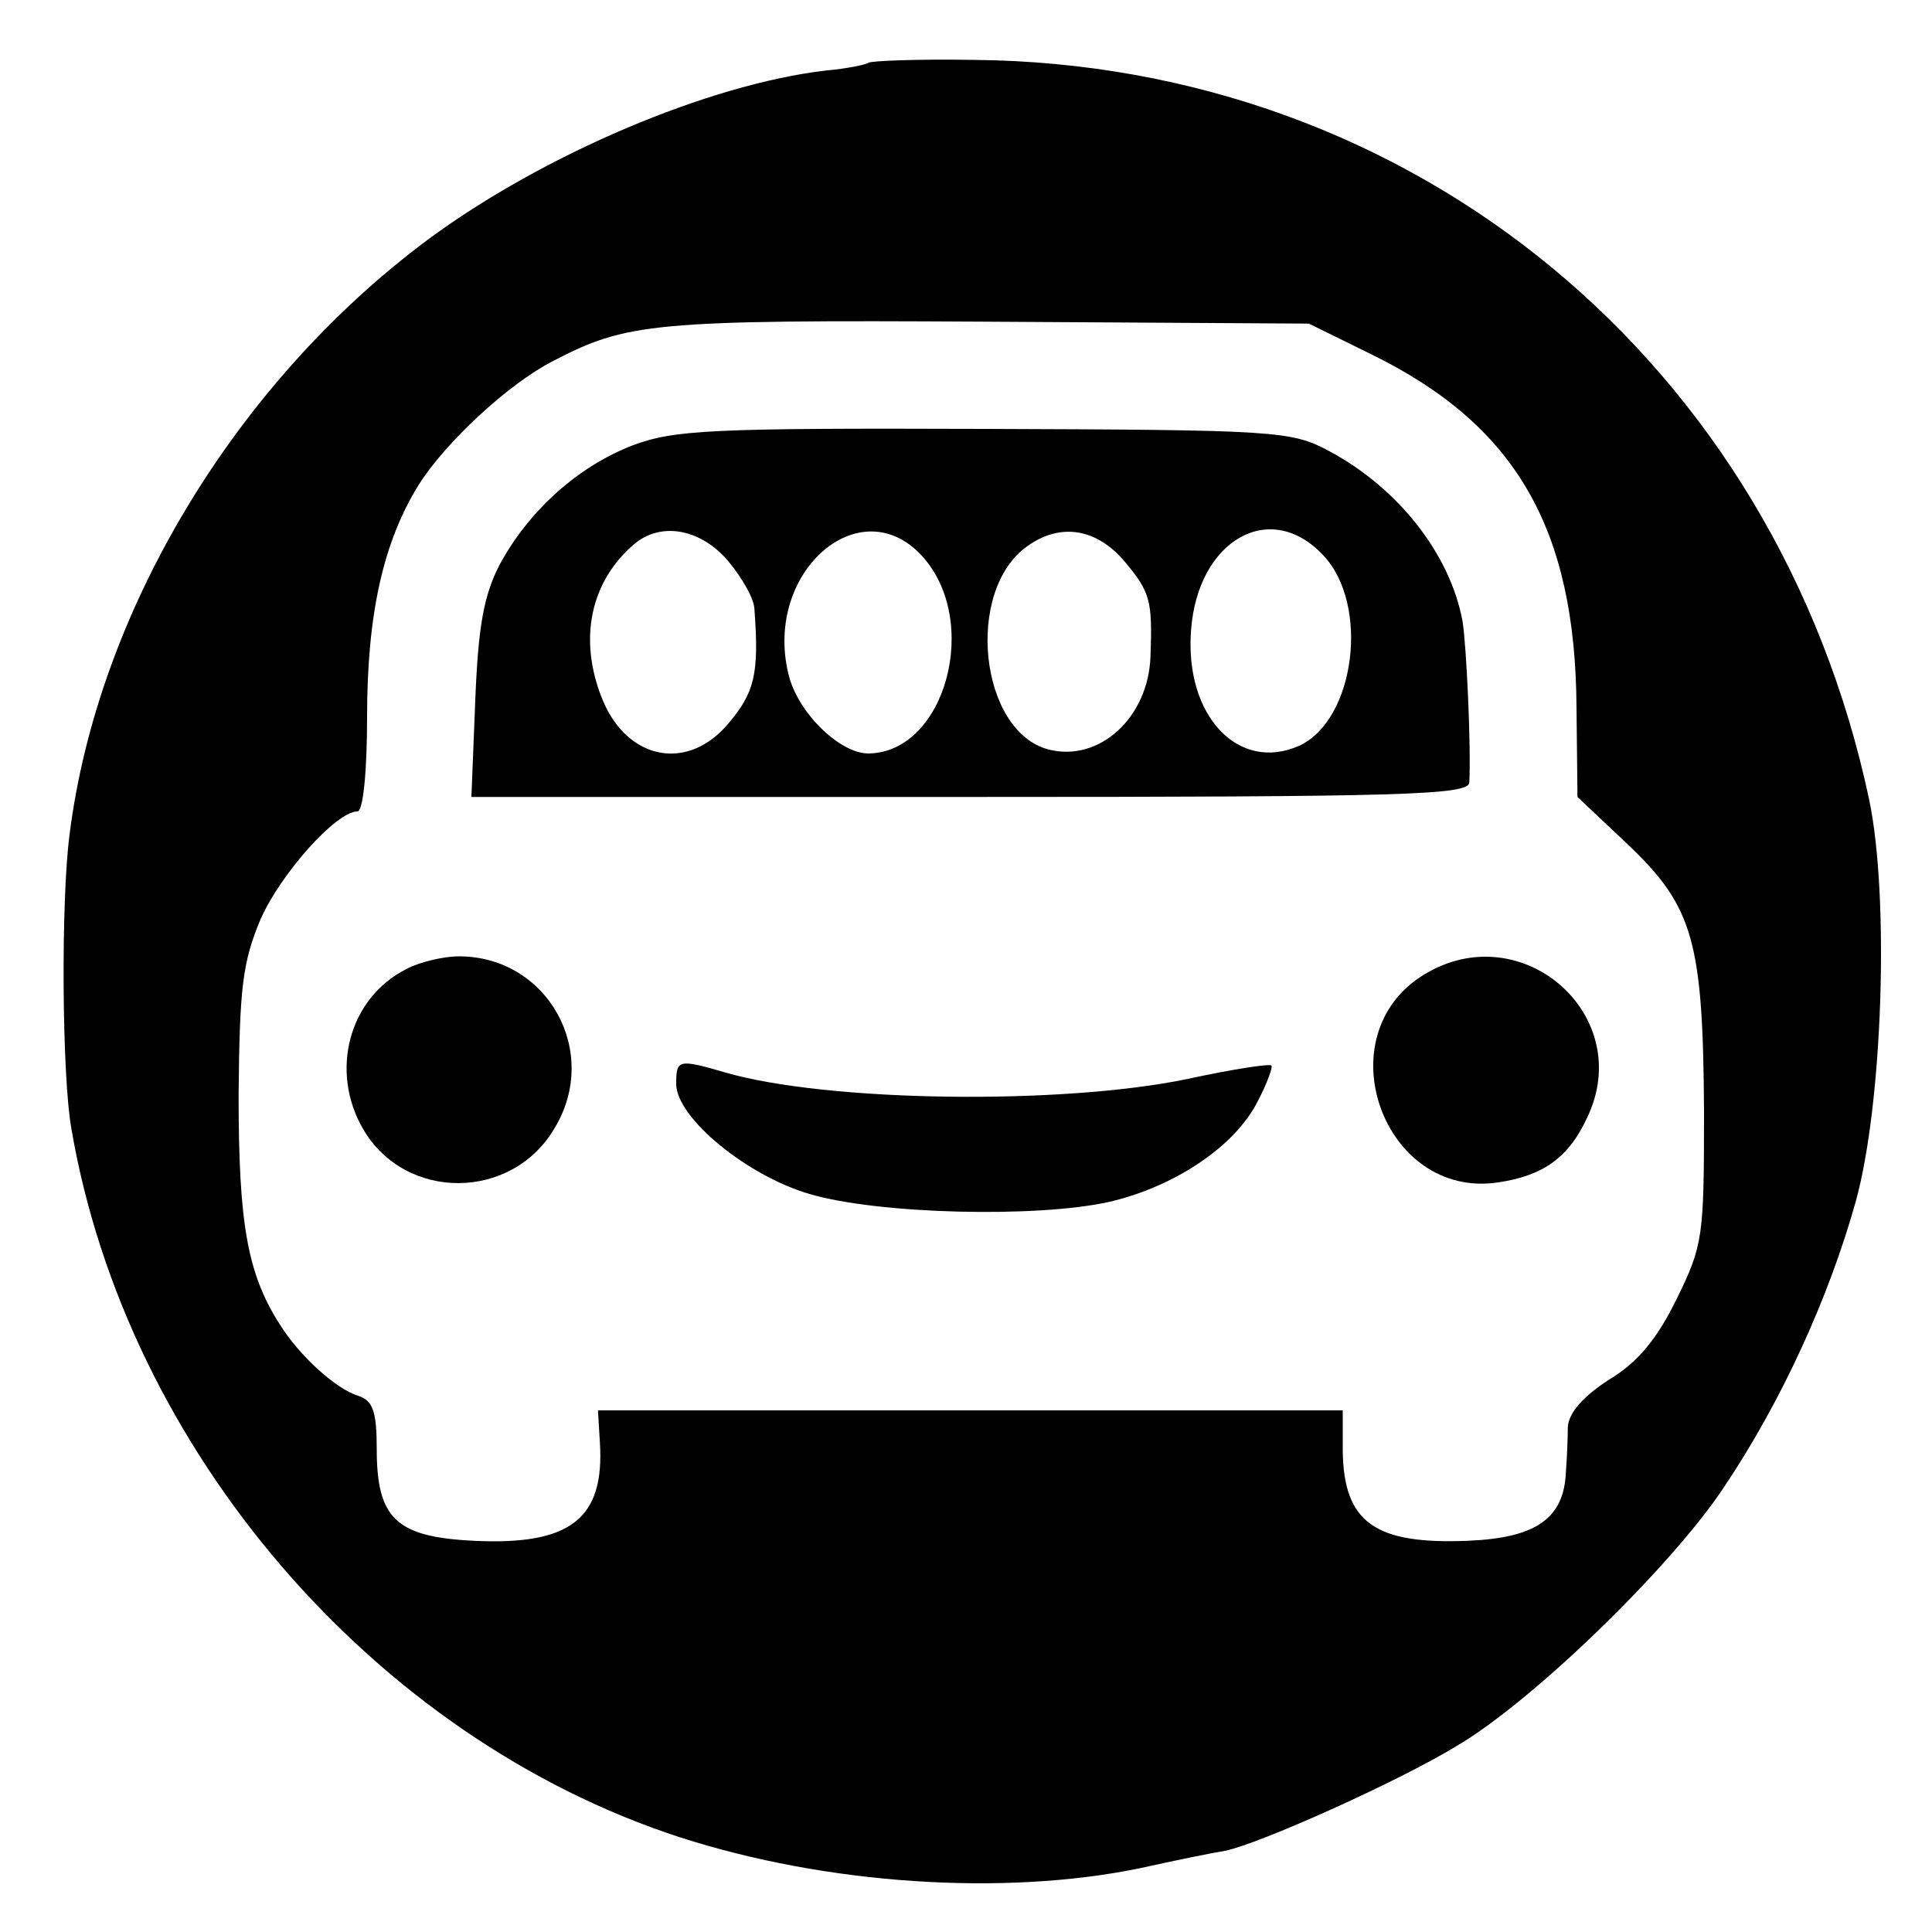 <?xml version="1.0" standalone="no"?>
<!DOCTYPE svg PUBLIC "-//W3C//DTD SVG 20010904//EN"
 "http://www.w3.org/TR/2001/REC-SVG-20010904/DTD/svg10.dtd">
<svg version="1.0" xmlns="http://www.w3.org/2000/svg"
 width="200pt" height="200pt" viewBox="0 0 200 200"
 preserveAspectRatio="xMidYMid meet">
<g transform="translate(0,200) scale(0.1,-0.1)"
fill="#000000" stroke="none">
<path d="M899 1935 c-3 -2 -22 -6 -44 -8 -121 -14 -293 -87 -412 -175 -199
-148 -342 -385 -371 -616 -9 -68 -8 -250 2 -305 57 -332 313 -630 630 -733
152 -49 335 -61 476 -32 36 8 75 16 88 18 35 7 178 71 239 108 79 46 224 187
278 269 59 88 108 195 136 295 28 101 35 315 14 416 -96 452 -471 762 -927
766 -58 1 -107 -1 -109 -3z m521 -302 c149 -73 211 -180 212 -366 l1 -92 53
-50 c67 -64 77 -100 78 -276 0 -129 -1 -138 -28 -193 -20 -41 -40 -66 -70 -84
-28 -18 -42 -35 -43 -49 0 -13 -1 -34 -2 -47 -2 -48 -31 -68 -101 -71 -97 -4
-129 19 -130 93 l0 42 -385 0 -386 0 2 -33 c5 -79 -30 -107 -131 -102 -80 4
-100 23 -100 95 0 39 -4 50 -19 55 -23 7 -61 41 -82 75 -33 52 -42 104 -42
236 1 112 4 138 23 183 21 47 78 111 100 111 6 0 10 42 10 98 0 107 17 182 54
241 28 44 93 104 138 127 77 40 102 43 448 41 l335 -2 65 -32z"/>
<path d="M655 1539 c-57 -22 -108 -68 -138 -124 -16 -31 -22 -63 -25 -140 l-4
-100 516 0 c452 0 516 2 517 15 2 36 -3 143 -7 167 -13 70 -67 138 -138 176
-39 21 -54 22 -357 23 -284 1 -321 -1 -364 -17z m99 -120 c14 -17 27 -39 27
-50 5 -67 0 -86 -27 -118 -42 -50 -104 -38 -130 24 -26 63 -13 124 34 163 28
22 68 14 96 -19z m200 6 c62 -67 25 -204 -55 -205 -30 0 -74 43 -83 83 -25
105 74 191 138 122z m210 -6 c27 -32 29 -41 27 -98 -2 -64 -53 -110 -105 -97
-72 18 -88 165 -22 211 34 24 71 18 100 -16z m206 6 c48 -51 33 -170 -25 -197
-63 -28 -119 31 -112 120 7 93 82 136 137 77z"/>
<path d="M421 997 c-60 -30 -80 -106 -45 -166 44 -75 154 -74 198 1 48 79 -7
178 -99 178 -16 0 -41 -6 -54 -13z"/>
<path d="M1474 991 c-103 -63 -42 -233 77 -215 47 7 73 26 92 67 51 106 -68
210 -169 148z"/>
<path d="M700 878 c0 -35 73 -95 138 -114 71 -21 236 -25 311 -8 68 16 130 58
153 104 10 19 16 36 14 37 -2 2 -41 -4 -87 -14 -130 -27 -373 -24 -479 7 -48
14 -50 13 -50 -12z"/>
</g>
</svg>
